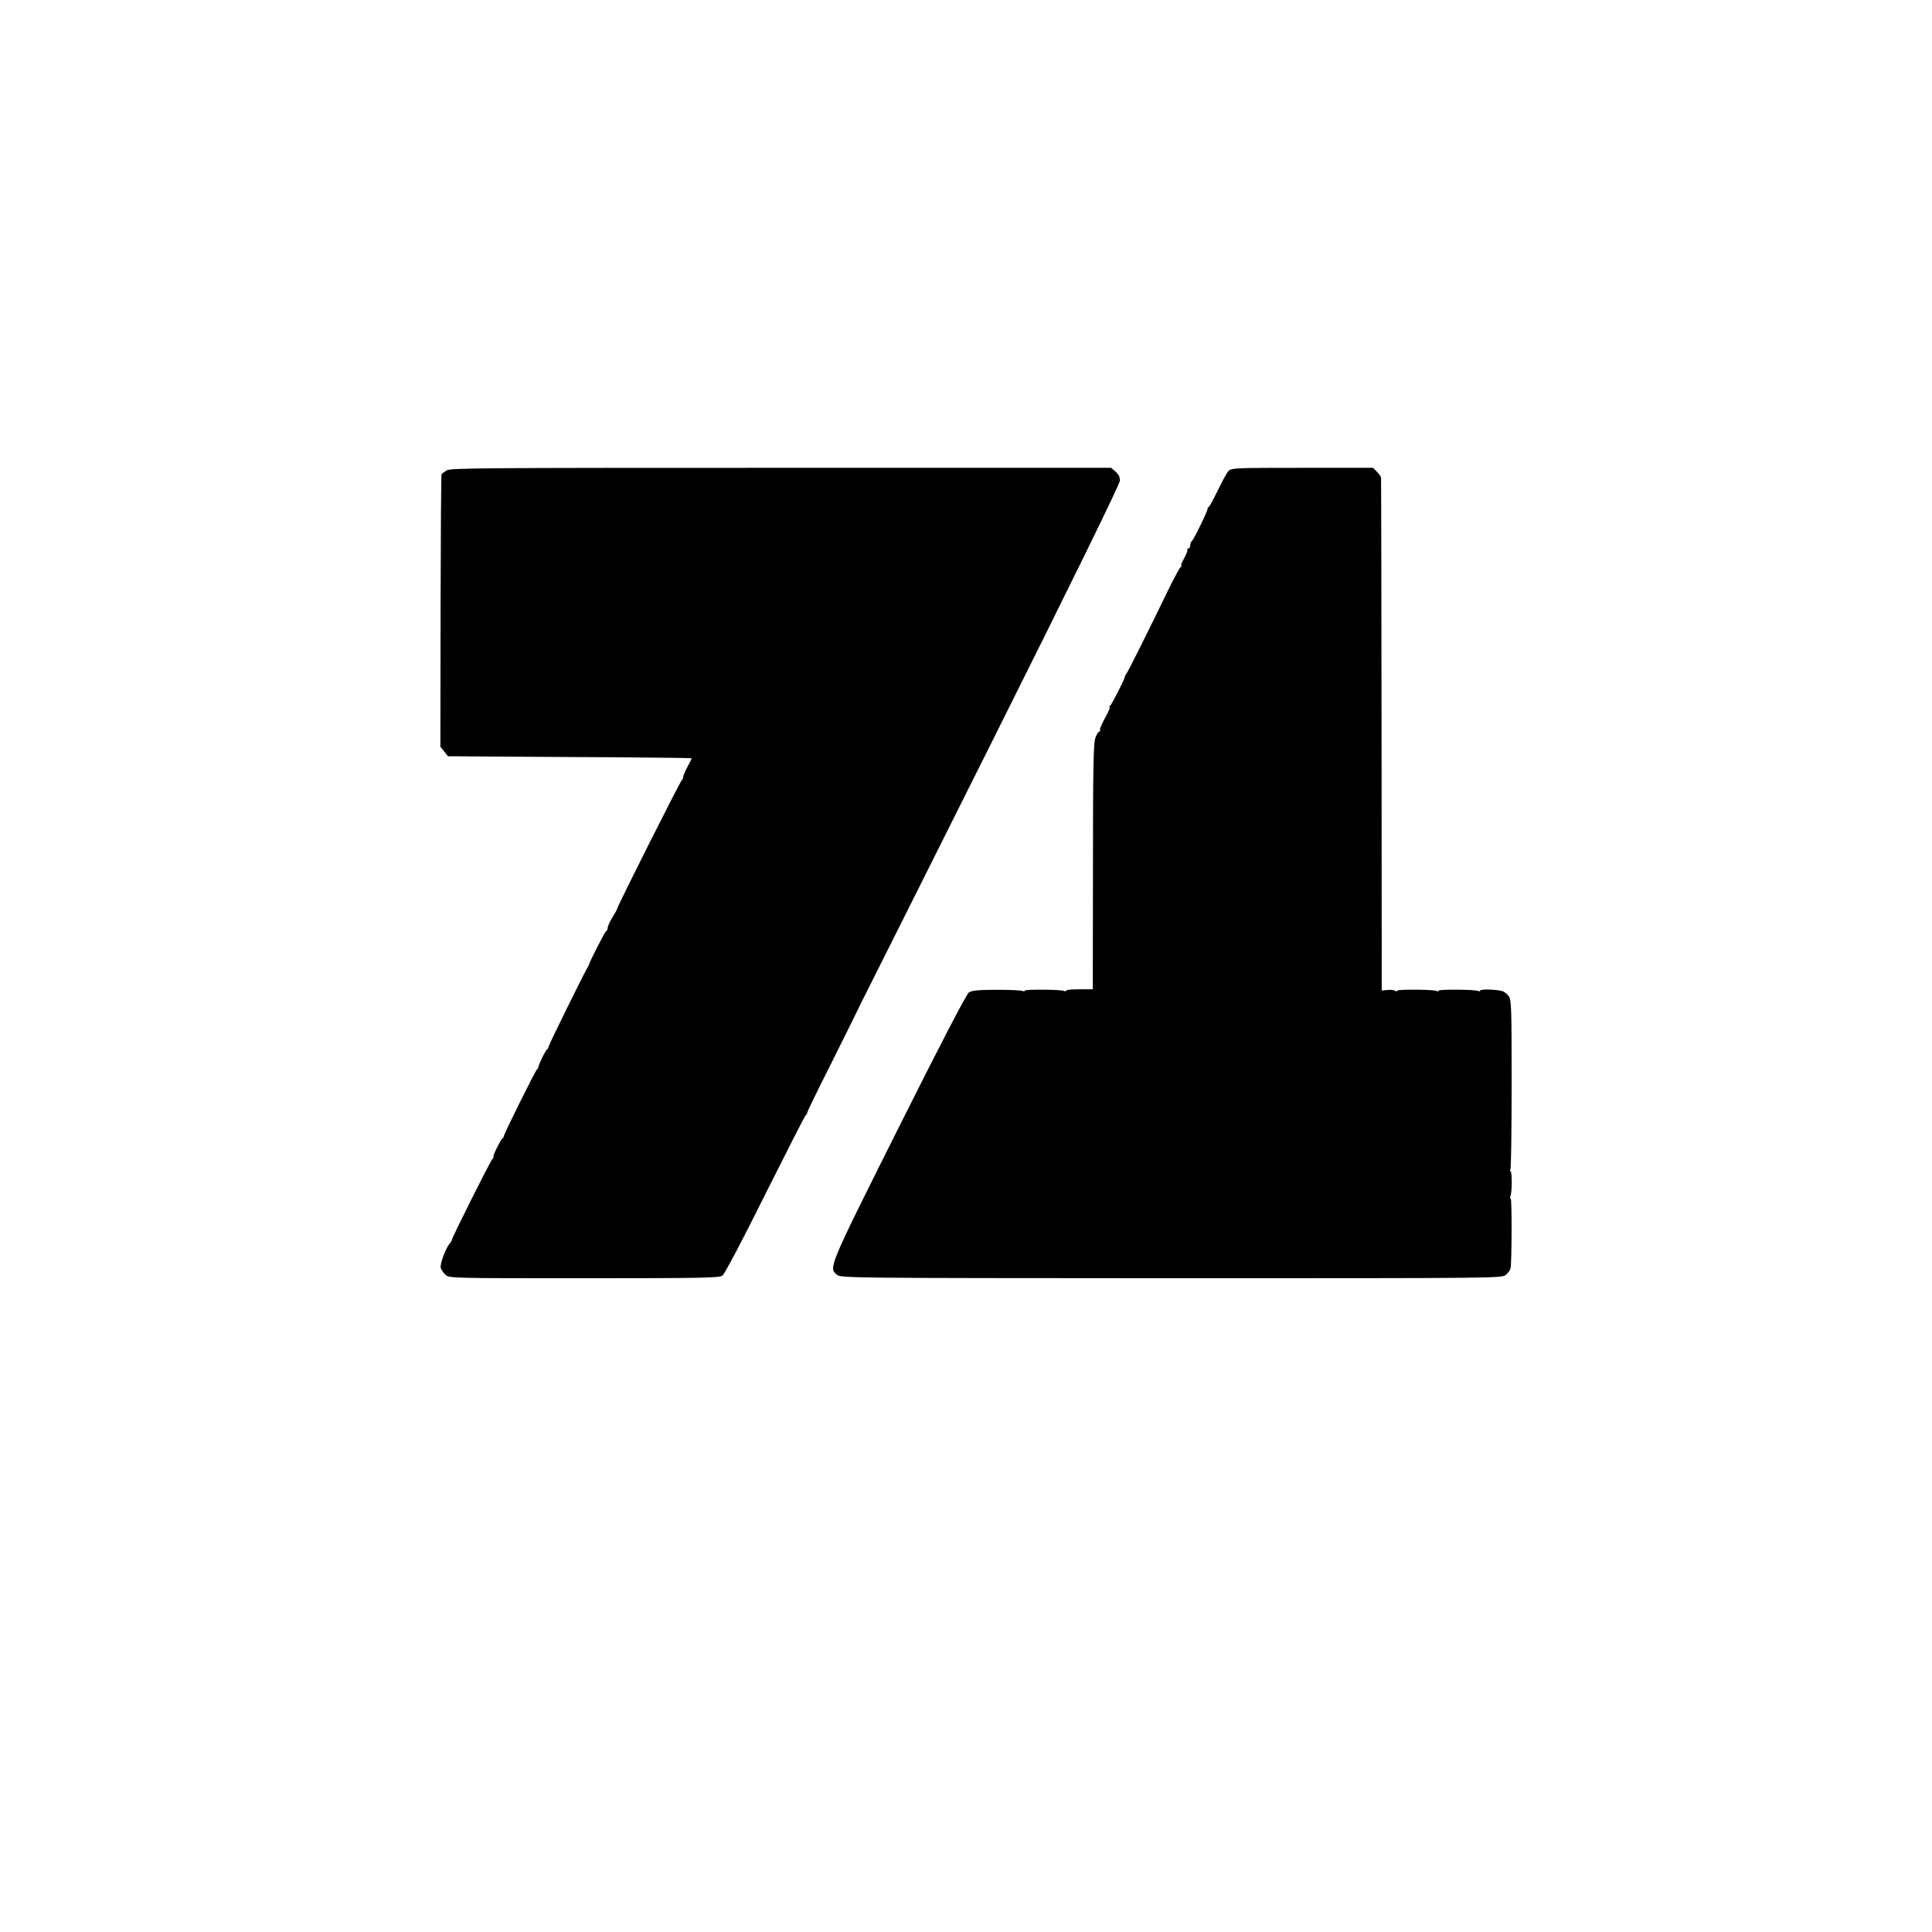 <?xml version="1.0" standalone="no"?>
<!DOCTYPE svg PUBLIC "-//W3C//DTD SVG 20010904//EN"
 "http://www.w3.org/TR/2001/REC-SVG-20010904/DTD/svg10.dtd">
<svg version="1.0" xmlns="http://www.w3.org/2000/svg"
 width="1120pt" height="1120pt" viewBox="0 0 1120 1120"
 preserveAspectRatio="xMidYMid meet">
<g transform="translate(0,1120) scale(0.1,-0.1)"
fill="#000000" stroke="none">
<path d="M2589 8473 c-13 -9 -26 -18 -29 -21 -3 -2 -5 -358 -6 -792 l-1 -789
22 -27 22 -28 274 -2 c151 -1 469 -3 707 -4 237 -2 432 -4 432 -6 0 -2 -11
-24 -25 -50 -14 -26 -25 -53 -25 -60 0 -7 -3 -14 -7 -16 -8 -3 -373 -730 -375
-745 0 -5 -11 -24 -23 -43 -22 -36 -32 -58 -33 -74 0 -5 -4 -12 -9 -15 -8 -5
-96 -179 -98 -191 0 -3 -3 -10 -7 -15 -19 -30 -228 -454 -228 -463 0 -6 -3
-12 -7 -14 -9 -3 -53 -94 -52 -104 0 -4 -3 -10 -8 -13 -9 -7 -197 -384 -193
-390 1 -2 -2 -7 -7 -10 -11 -8 -56 -99 -52 -104 2 -2 -1 -10 -8 -18 -14 -17
-233 -454 -233 -465 0 -4 -6 -15 -13 -23 -25 -29 -58 -122 -52 -142 4 -11 16
-29 28 -39 20 -20 39 -20 802 -20 688 0 783 2 803 15 13 10 113 199 249 473
126 251 231 459 236 460 4 2 7 8 7 13 0 5 61 131 137 281 75 150 147 296 160
323 13 28 28 58 33 67 6 10 341 680 746 1489 457 914 736 1483 736 1502 1 21
-7 37 -25 53 l-26 22 -1914 0 c-1732 0 -1917 -1 -1938 -15z"/>
<path d="M7122 8470 c-10 -10 -37 -61 -62 -112 -25 -51 -48 -94 -52 -96 -5 -2
-8 -8 -8 -13 0 -14 -83 -184 -92 -187 -4 -2 -8 -12 -8 -23 0 -10 -5 -19 -12
-19 -6 0 -9 -3 -5 -6 3 -4 -5 -26 -18 -50 -14 -24 -21 -44 -17 -44 4 0 2 -4
-4 -8 -6 -4 -39 -65 -74 -137 -122 -252 -231 -470 -240 -480 -4 -5 -9 -13 -9
-18 -1 -14 -76 -162 -86 -169 -5 -4 -7 -8 -2 -8 4 0 -8 -29 -28 -64 -19 -35
-32 -66 -28 -70 3 -3 2 -6 -3 -6 -6 0 -16 -17 -24 -37 -11 -31 -14 -165 -14
-748 l-1 -710 -77 0 c-43 0 -78 -3 -78 -8 0 -4 -4 -5 -10 -2 -15 9 -230 11
-230 2 0 -5 -5 -5 -11 -2 -5 4 -73 7 -150 7 -106 0 -146 -4 -162 -15 -14 -9
-167 -303 -407 -783 -410 -819 -407 -813 -358 -854 22 -19 69 -19 1939 -20
1914 0 1916 0 1939 20 13 12 25 28 27 38 7 37 8 402 1 402 -4 0 -5 7 -2 15 10
24 10 145 1 145 -4 0 -5 5 -1 11 4 6 7 229 7 494 0 436 -1 486 -16 509 -10 14
-27 28 -40 31 -38 10 -127 12 -127 2 0 -4 -4 -5 -10 -2 -15 9 -230 11 -230 2
0 -5 -4 -5 -10 -2 -15 9 -230 11 -230 2 0 -5 -6 -5 -12 -1 -7 5 -27 7 -45 5
l-33 -3 -1 1481 c-1 815 -2 1486 -3 1492 0 5 -11 21 -24 34 l-22 23 -411 0
c-384 0 -411 -1 -427 -18z"/>
</g>
</svg>
